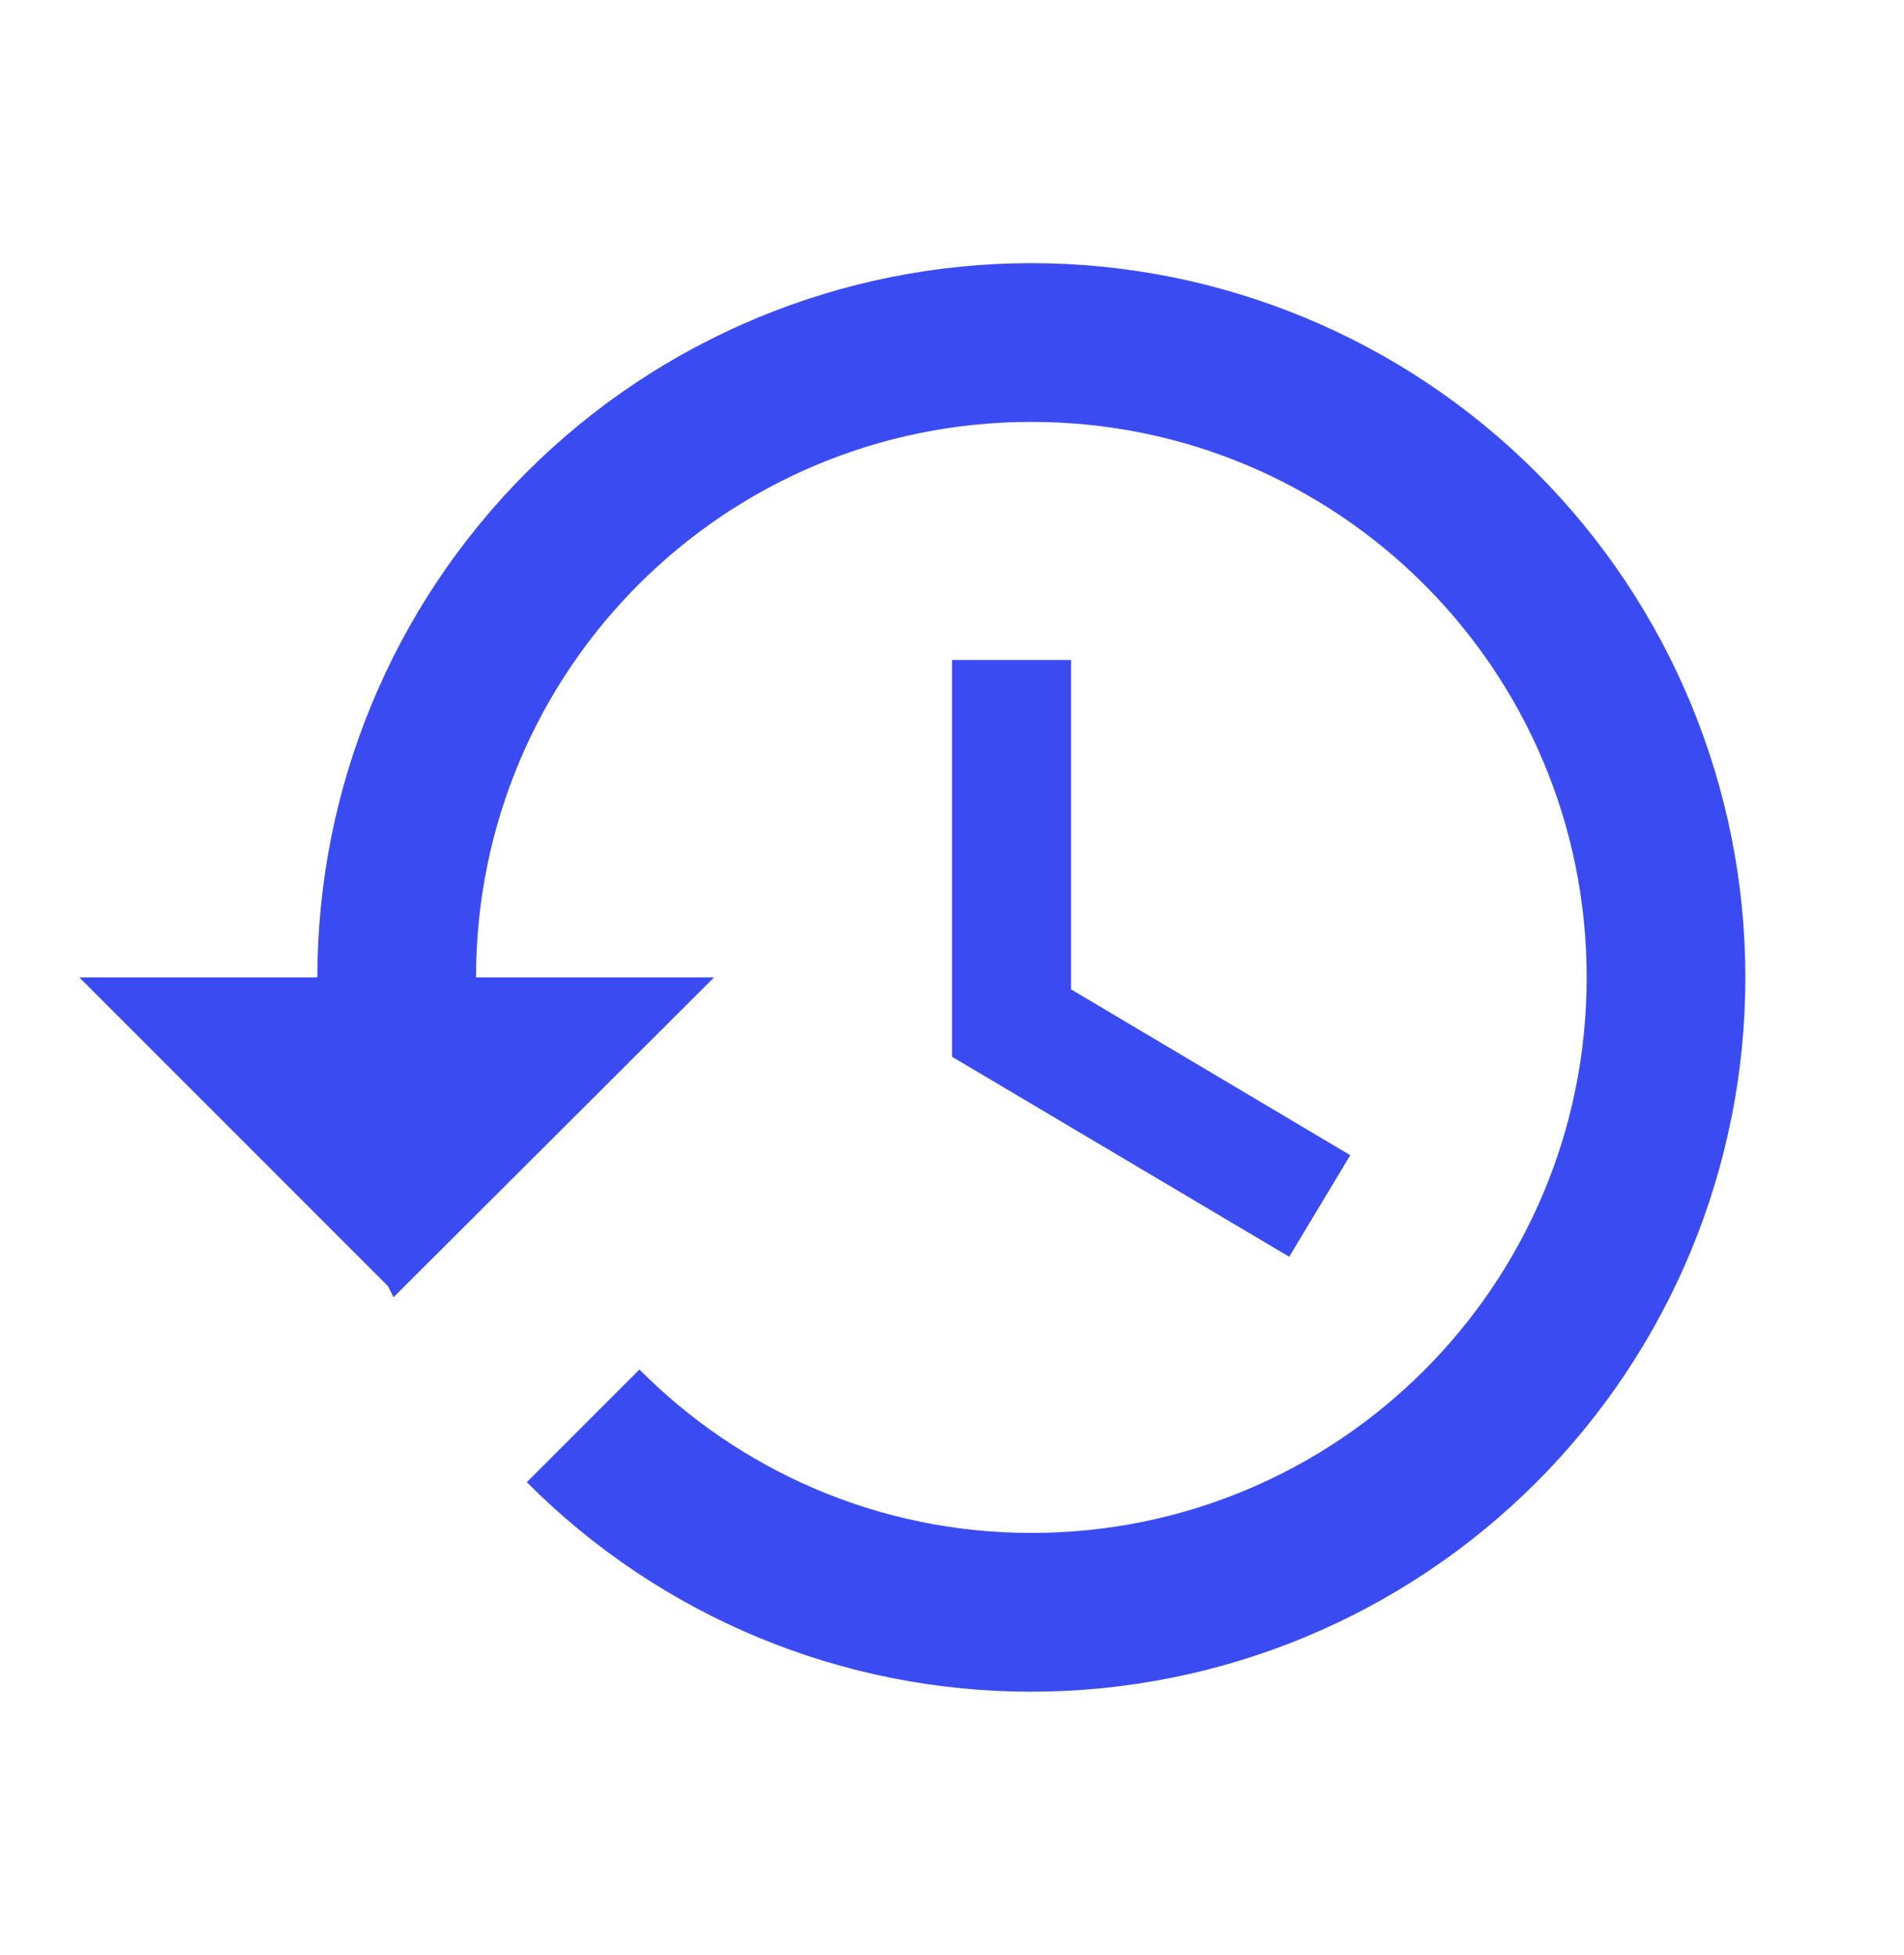 <svg width="38" height="39" viewBox="0 0 38 39" fill="none" xmlns="http://www.w3.org/2000/svg">
<g id="ic:outline-history">
<path id="Vector" d="M20.584 5.25C16.805 5.25 13.18 6.751 10.508 9.424C7.835 12.096 6.334 15.721 6.334 19.5H1.584L7.743 25.659L7.854 25.881L14.251 19.5H9.501C9.501 13.373 14.457 8.417 20.584 8.417C26.712 8.417 31.667 13.373 31.667 19.5C31.667 25.628 26.712 30.583 20.584 30.583C17.528 30.583 14.757 29.332 12.762 27.322L10.514 29.57C11.834 30.897 13.403 31.949 15.131 32.667C16.859 33.384 18.713 33.752 20.584 33.75C24.363 33.75 27.988 32.249 30.66 29.576C33.333 26.904 34.834 23.279 34.834 19.5C34.834 15.721 33.333 12.096 30.66 9.424C27.988 6.751 24.363 5.25 20.584 5.25ZM19.001 13.167V21.083L25.73 25.073L26.949 23.047L21.376 19.738V13.167H19.001Z" fill="#3A4CF1"/>
</g>
</svg>
